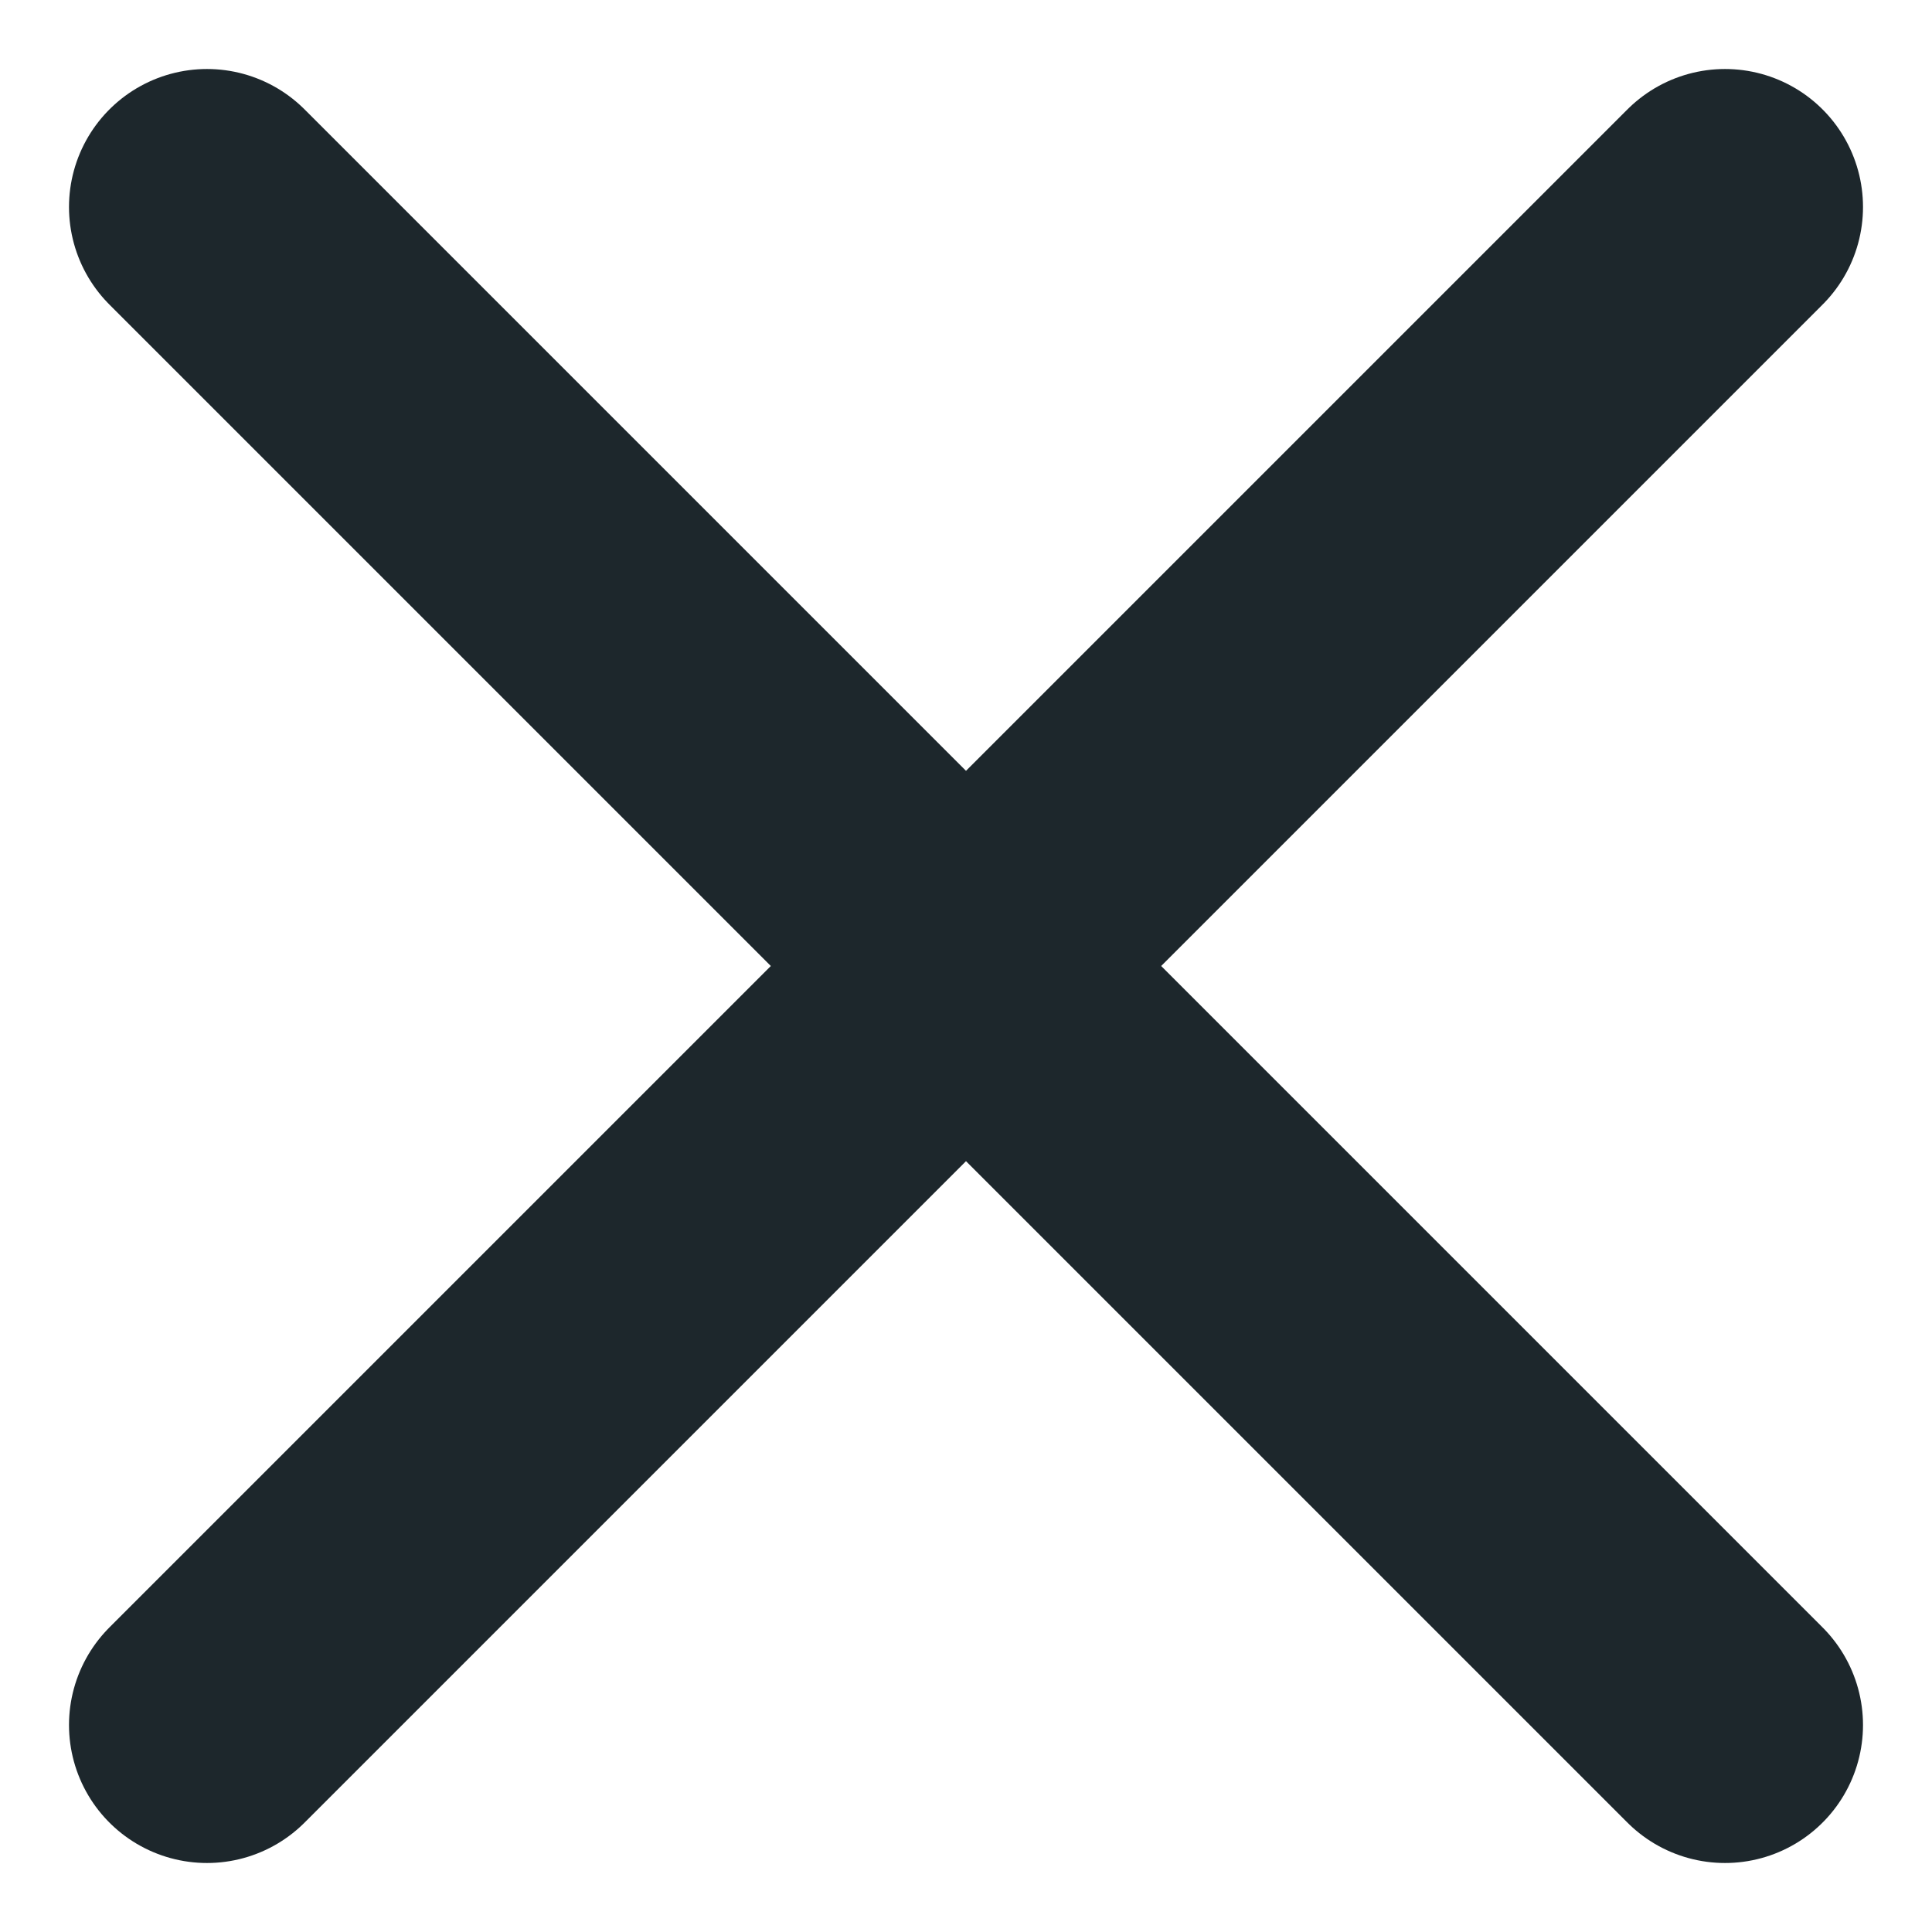 <svg width="14" height="14" viewBox="0 0 14 14" fill="none" xmlns="http://www.w3.org/2000/svg">
<path d="M12.5 12.5L1.5 1.5M1.5 12.5L12.5 1.5" stroke="#1D272C" stroke-width="2" stroke-linecap="round"/>
</svg>
